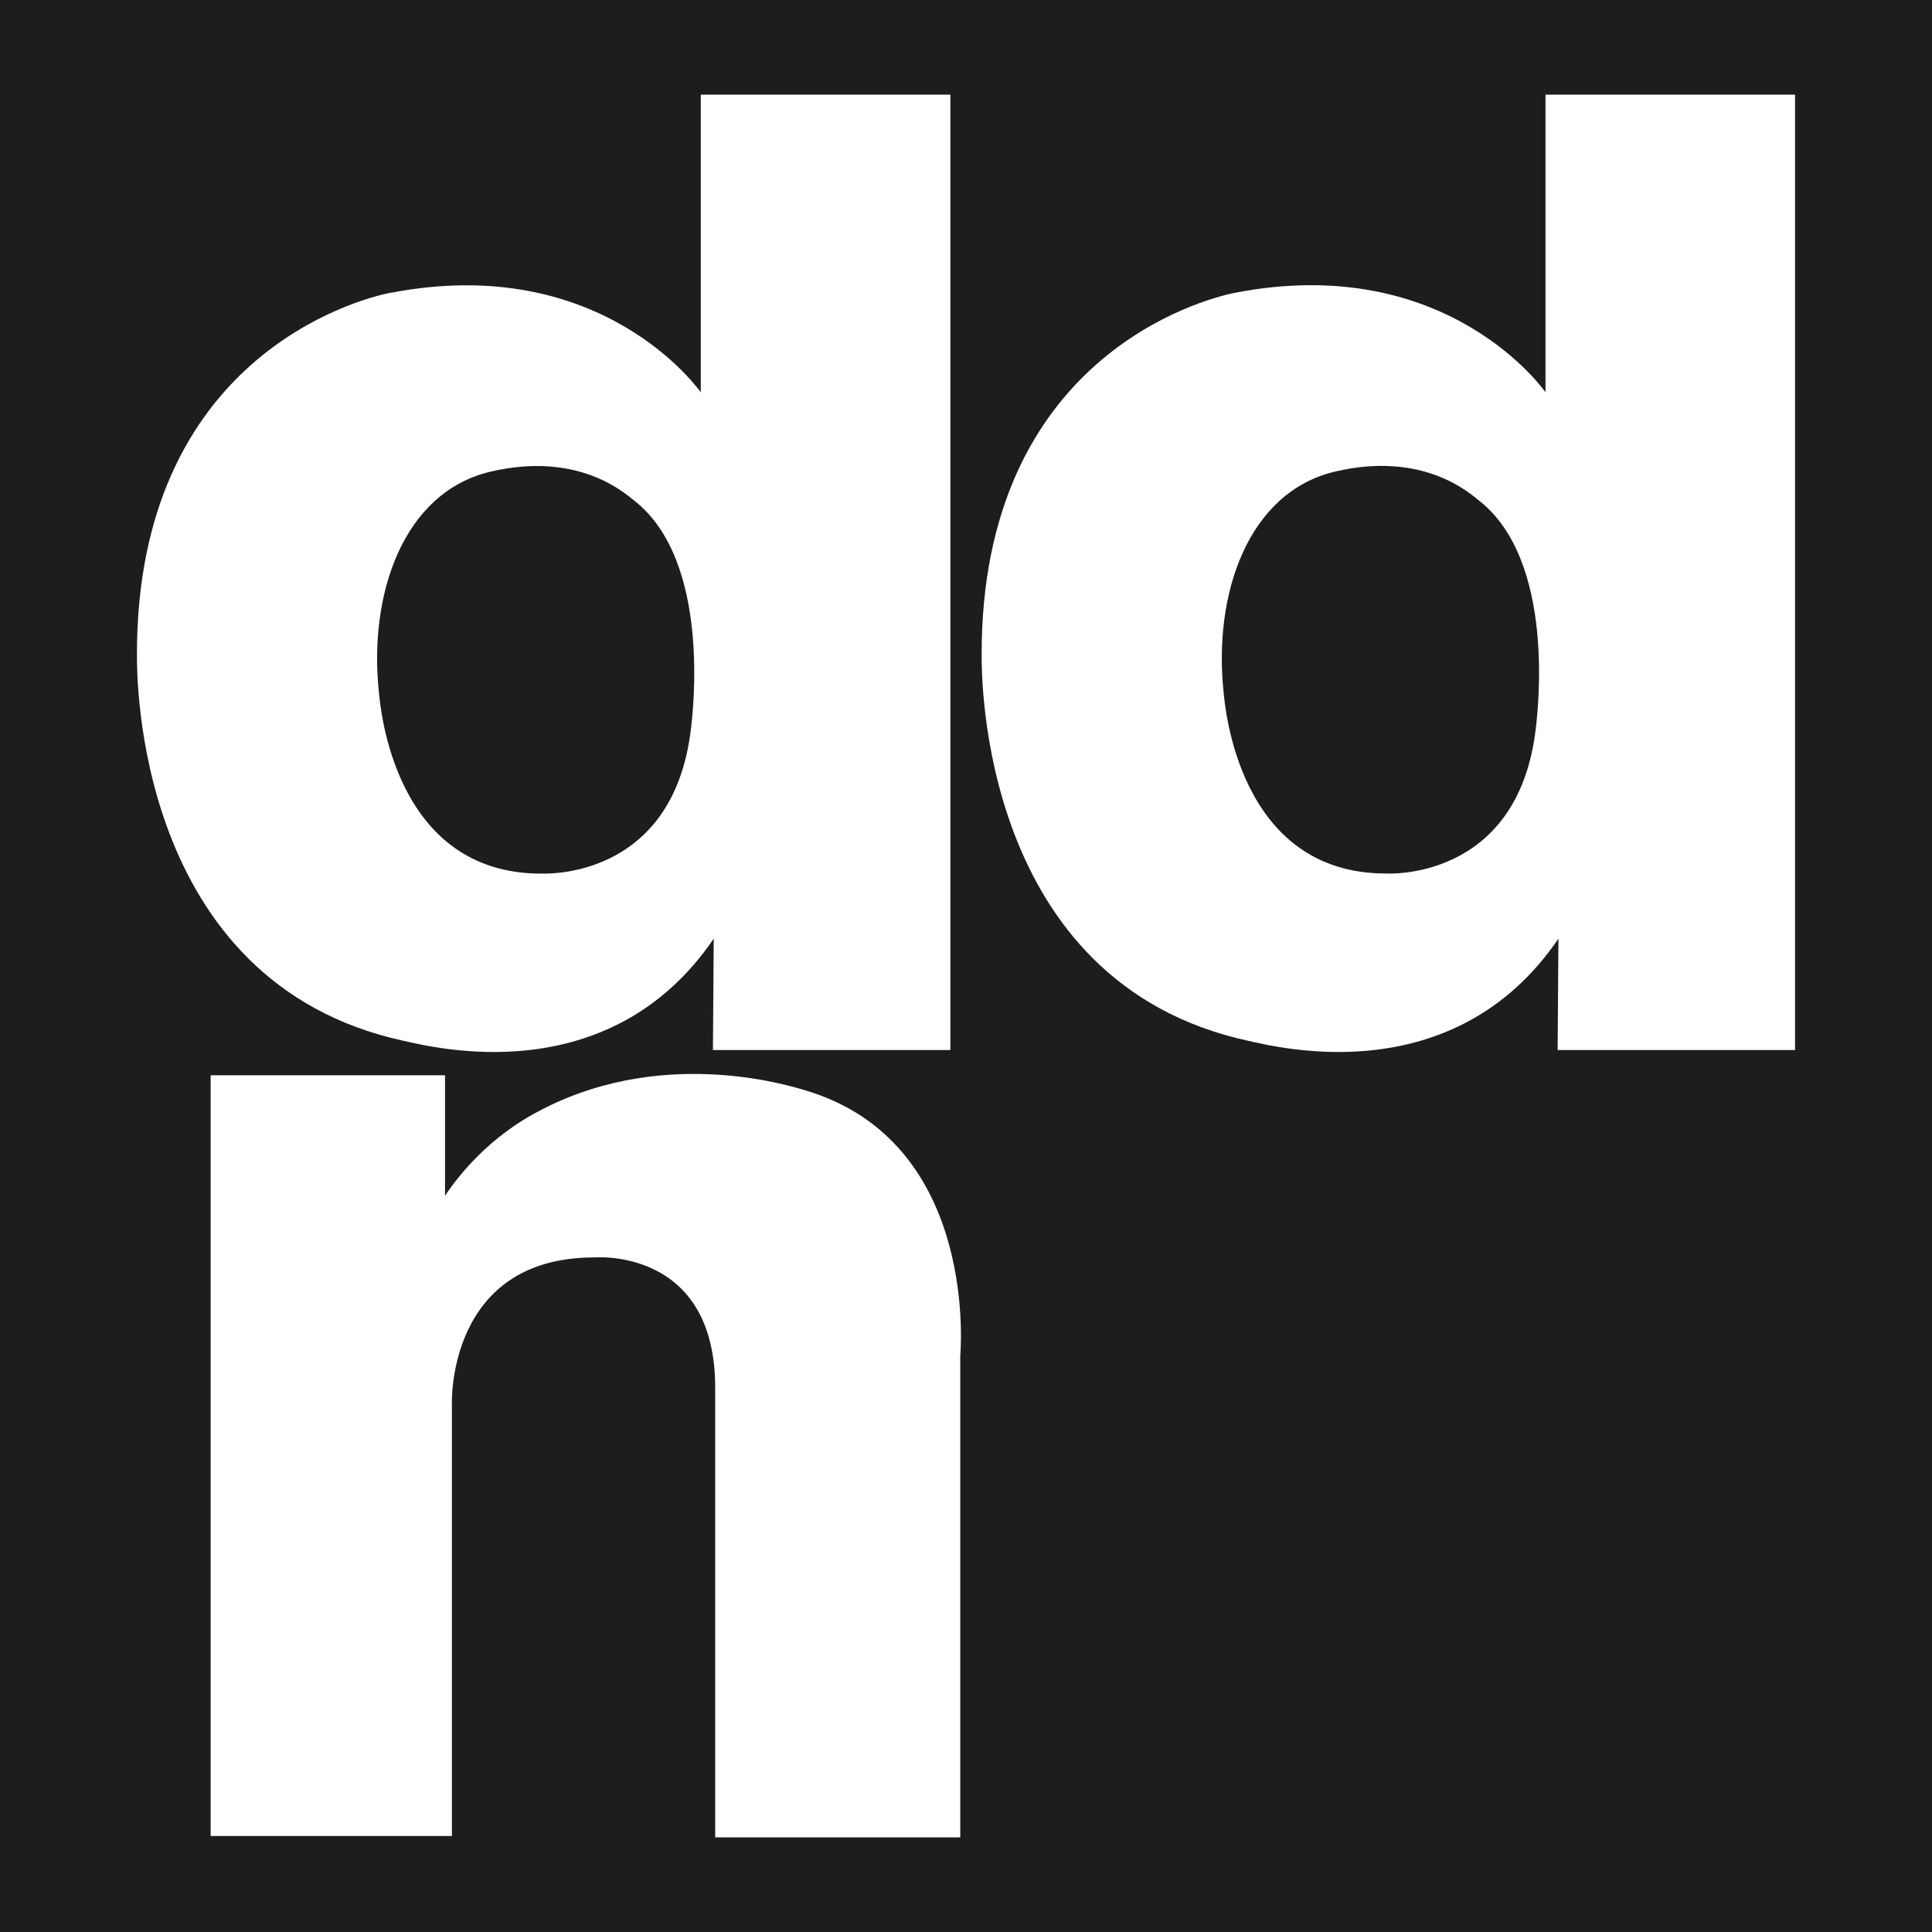 <?xml version="1.0" encoding="UTF-8"?> <svg xmlns="http://www.w3.org/2000/svg" id="Layer_1" data-name="Layer 1" viewBox="0 0 171.7 171.7"><defs><style> .cls-1 { fill: #1d1d1b; } </style></defs><path class="cls-1" d="M48.08,77.63s11.7.75,13.32-12.82c.18-1.49,1.83-15-5.07-20.35-.84-.66-4.94-4.36-12.71-2.55-7.78,1.81-10.89,10.89-9.94,19.67.12,1.14,1.29,16.06,14.41,16.06Z"></path><path class="cls-1" d="M131.4,44.45c-.84-.66-4.94-4.36-12.71-2.55-7.78,1.81-10.89,10.89-9.94,19.67.12,1.14,1.29,16.06,14.41,16.06,0,0,11.7.75,13.32-12.82.18-1.49,1.83-15-5.07-20.35Z"></path><path class="cls-1" d="M0,0v171.7h171.7V0H0ZM34.69,26.03c18.93-3.67,27.59,8.84,27.59,8.84V8.41h22.18v84.91h-21.1l.07-9.9c-9.33,13.7-24.96,9.64-27.52,9.09-23.94-5.17-23.73-32.56-23.74-34.24-.07-26.52,19.67-31.69,22.52-32.25ZM85.34,120.65v42.64h-21.78v-39.84c.07-12.64-10.75-11.7-10.75-11.7-13.12,0-12.65,13.01-12.65,13.01v38.41h-21.44v-67.61h20.83v10.71c3.04-4.55,6.9-6.73,7.78-7.22,11.09-6.22,22.69-2.6,24.14-2.18,15.76,4.6,13.86,23.78,13.86,23.78ZM159.53,93.32h-21.1l.07-9.9c-9.33,13.7-24.96,9.64-27.52,9.09-23.94-5.17-23.73-32.56-23.74-34.24-.07-26.52,19.67-31.69,22.52-32.25,18.93-3.67,27.59,8.84,27.59,8.84V8.41h22.18v84.91Z"></path></svg> 